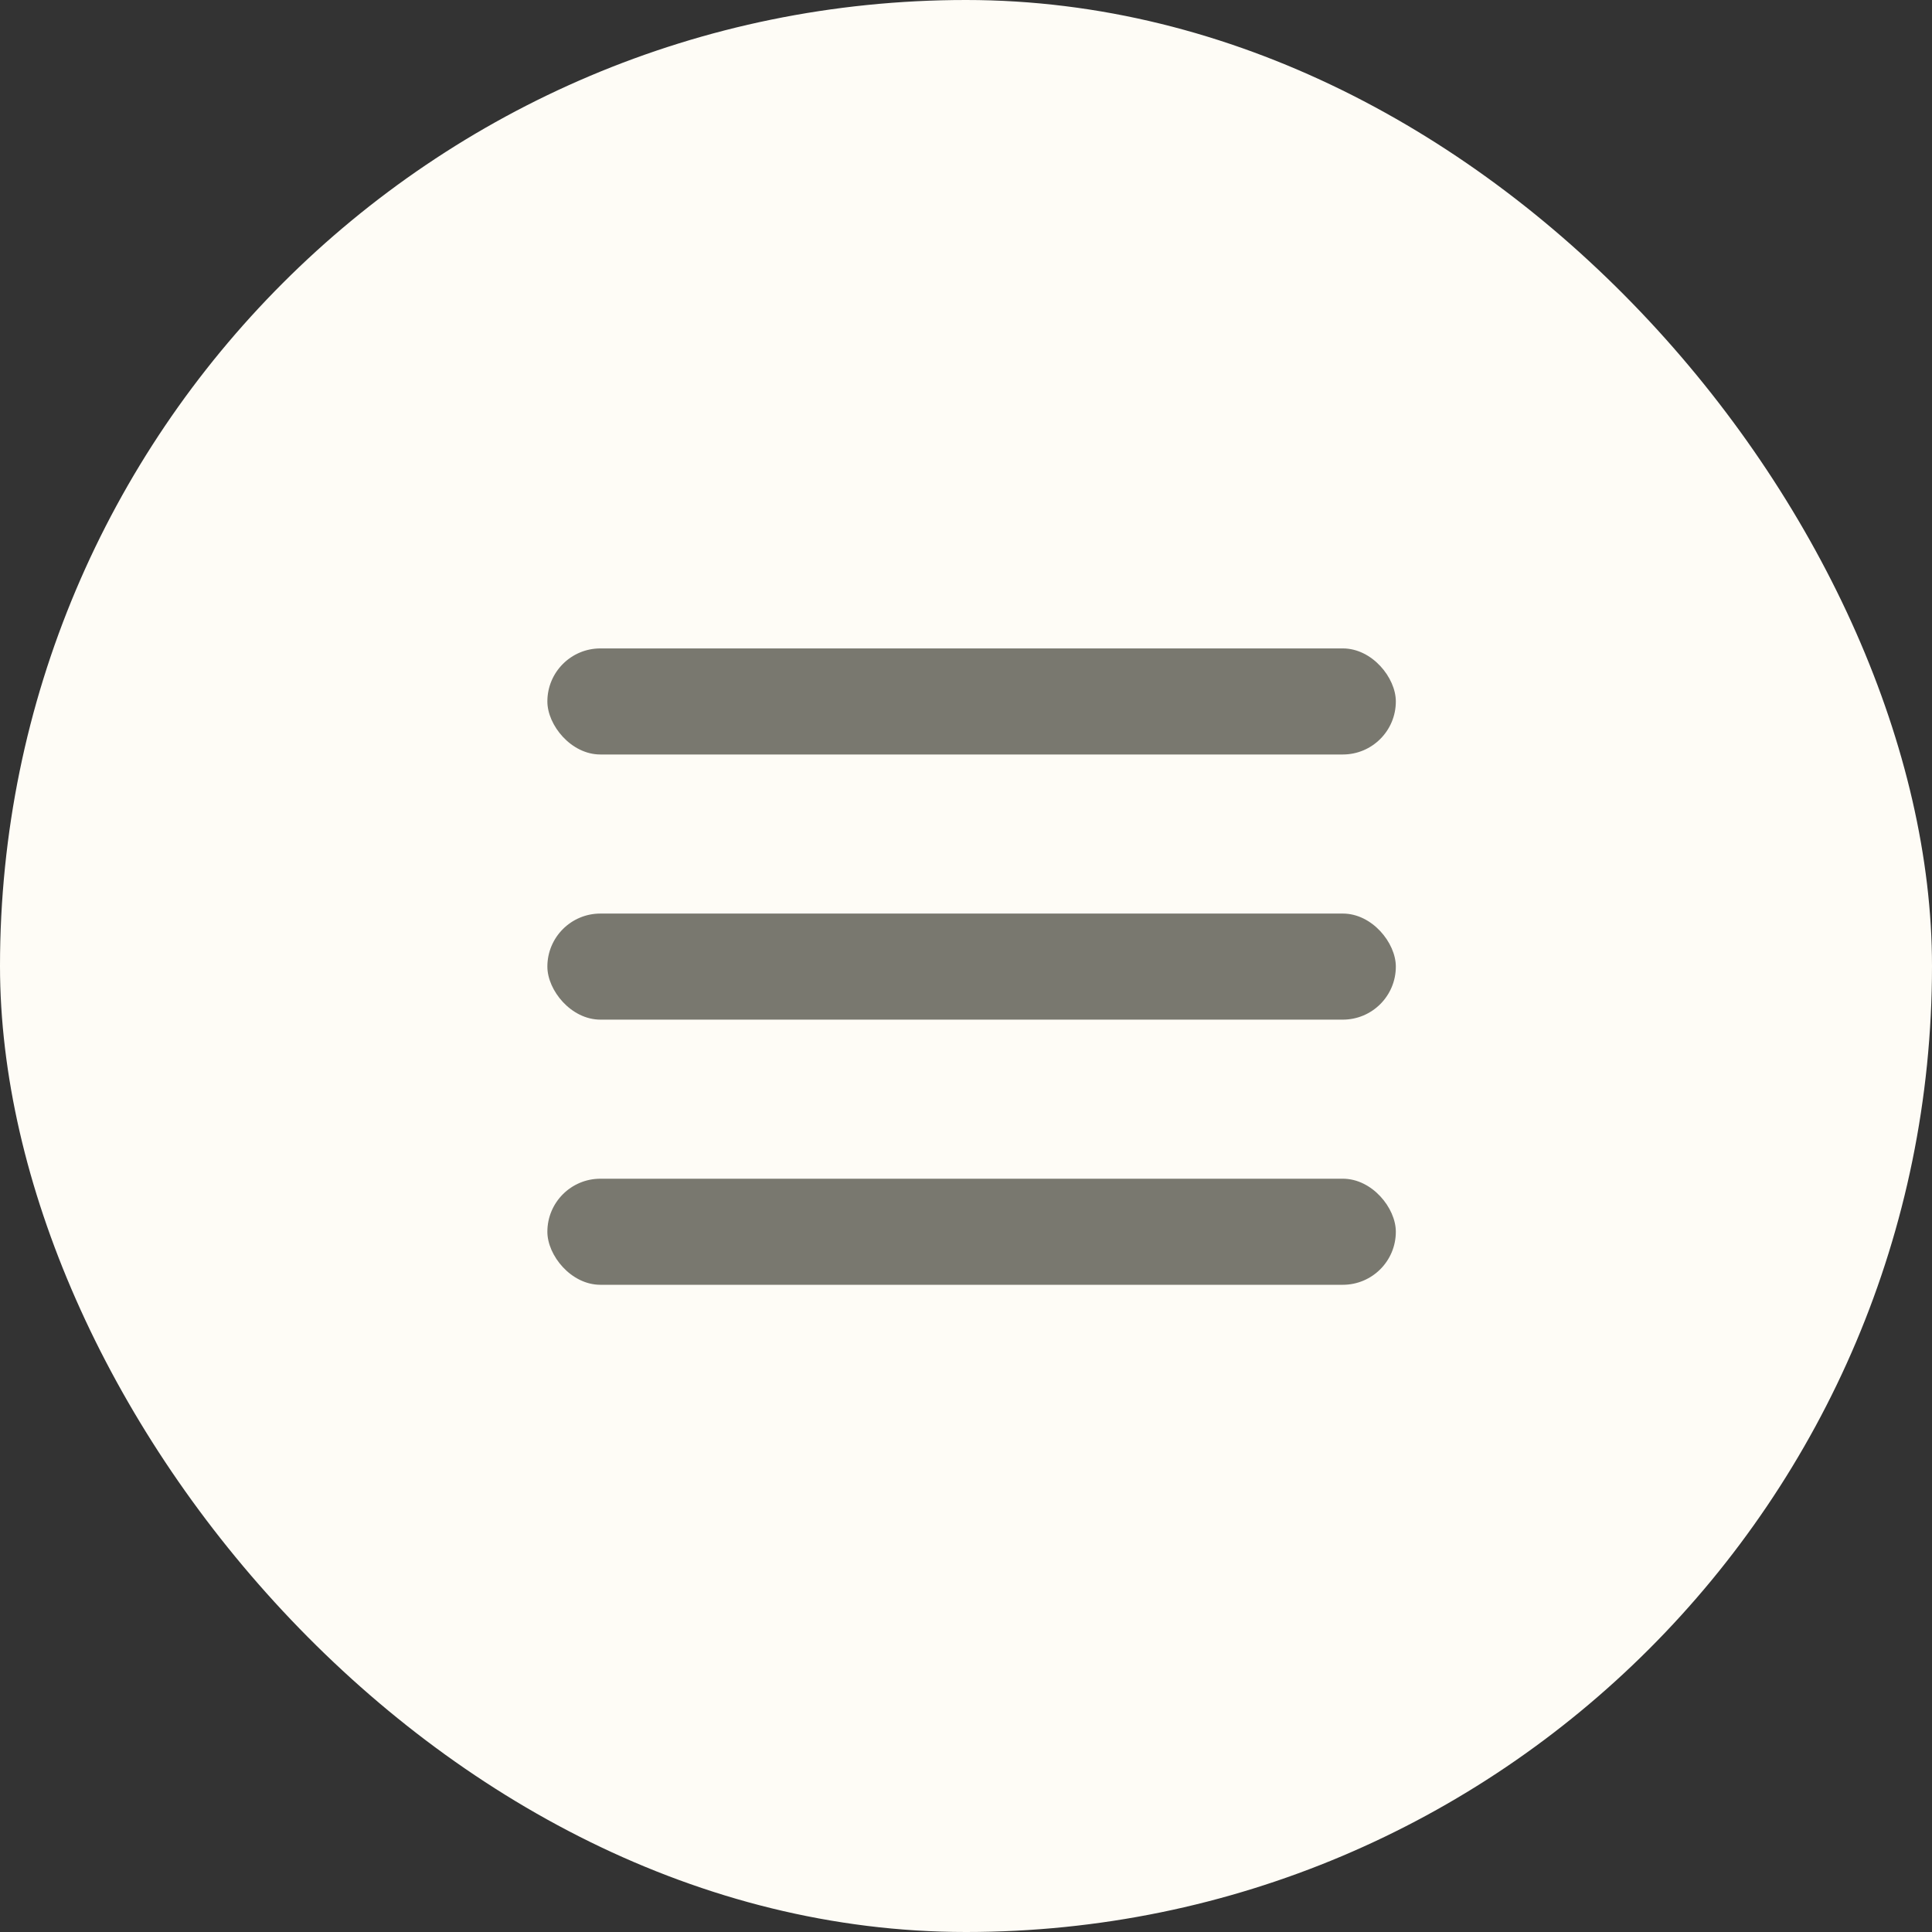 <?xml version="1.0" encoding="UTF-8"?> <svg xmlns="http://www.w3.org/2000/svg" width="50" height="50" viewBox="0 0 50 50" fill="none"><rect x="0" y="0" width="50" height="50" fill="#333333" stroke="none"/><rect width="50" height="50" rx="25" fill="#FEFCF6"></rect><rect x="14.166" y="16.781" width="21.958" height="2.745" rx="1.372" fill="#79786F"></rect><rect x="14.166" y="23.643" width="21.958" height="2.745" rx="1.372" fill="#79786F"></rect><rect x="14.166" y="30.505" width="21.958" height="2.745" rx="1.372" fill="#79786F"></rect></svg> 